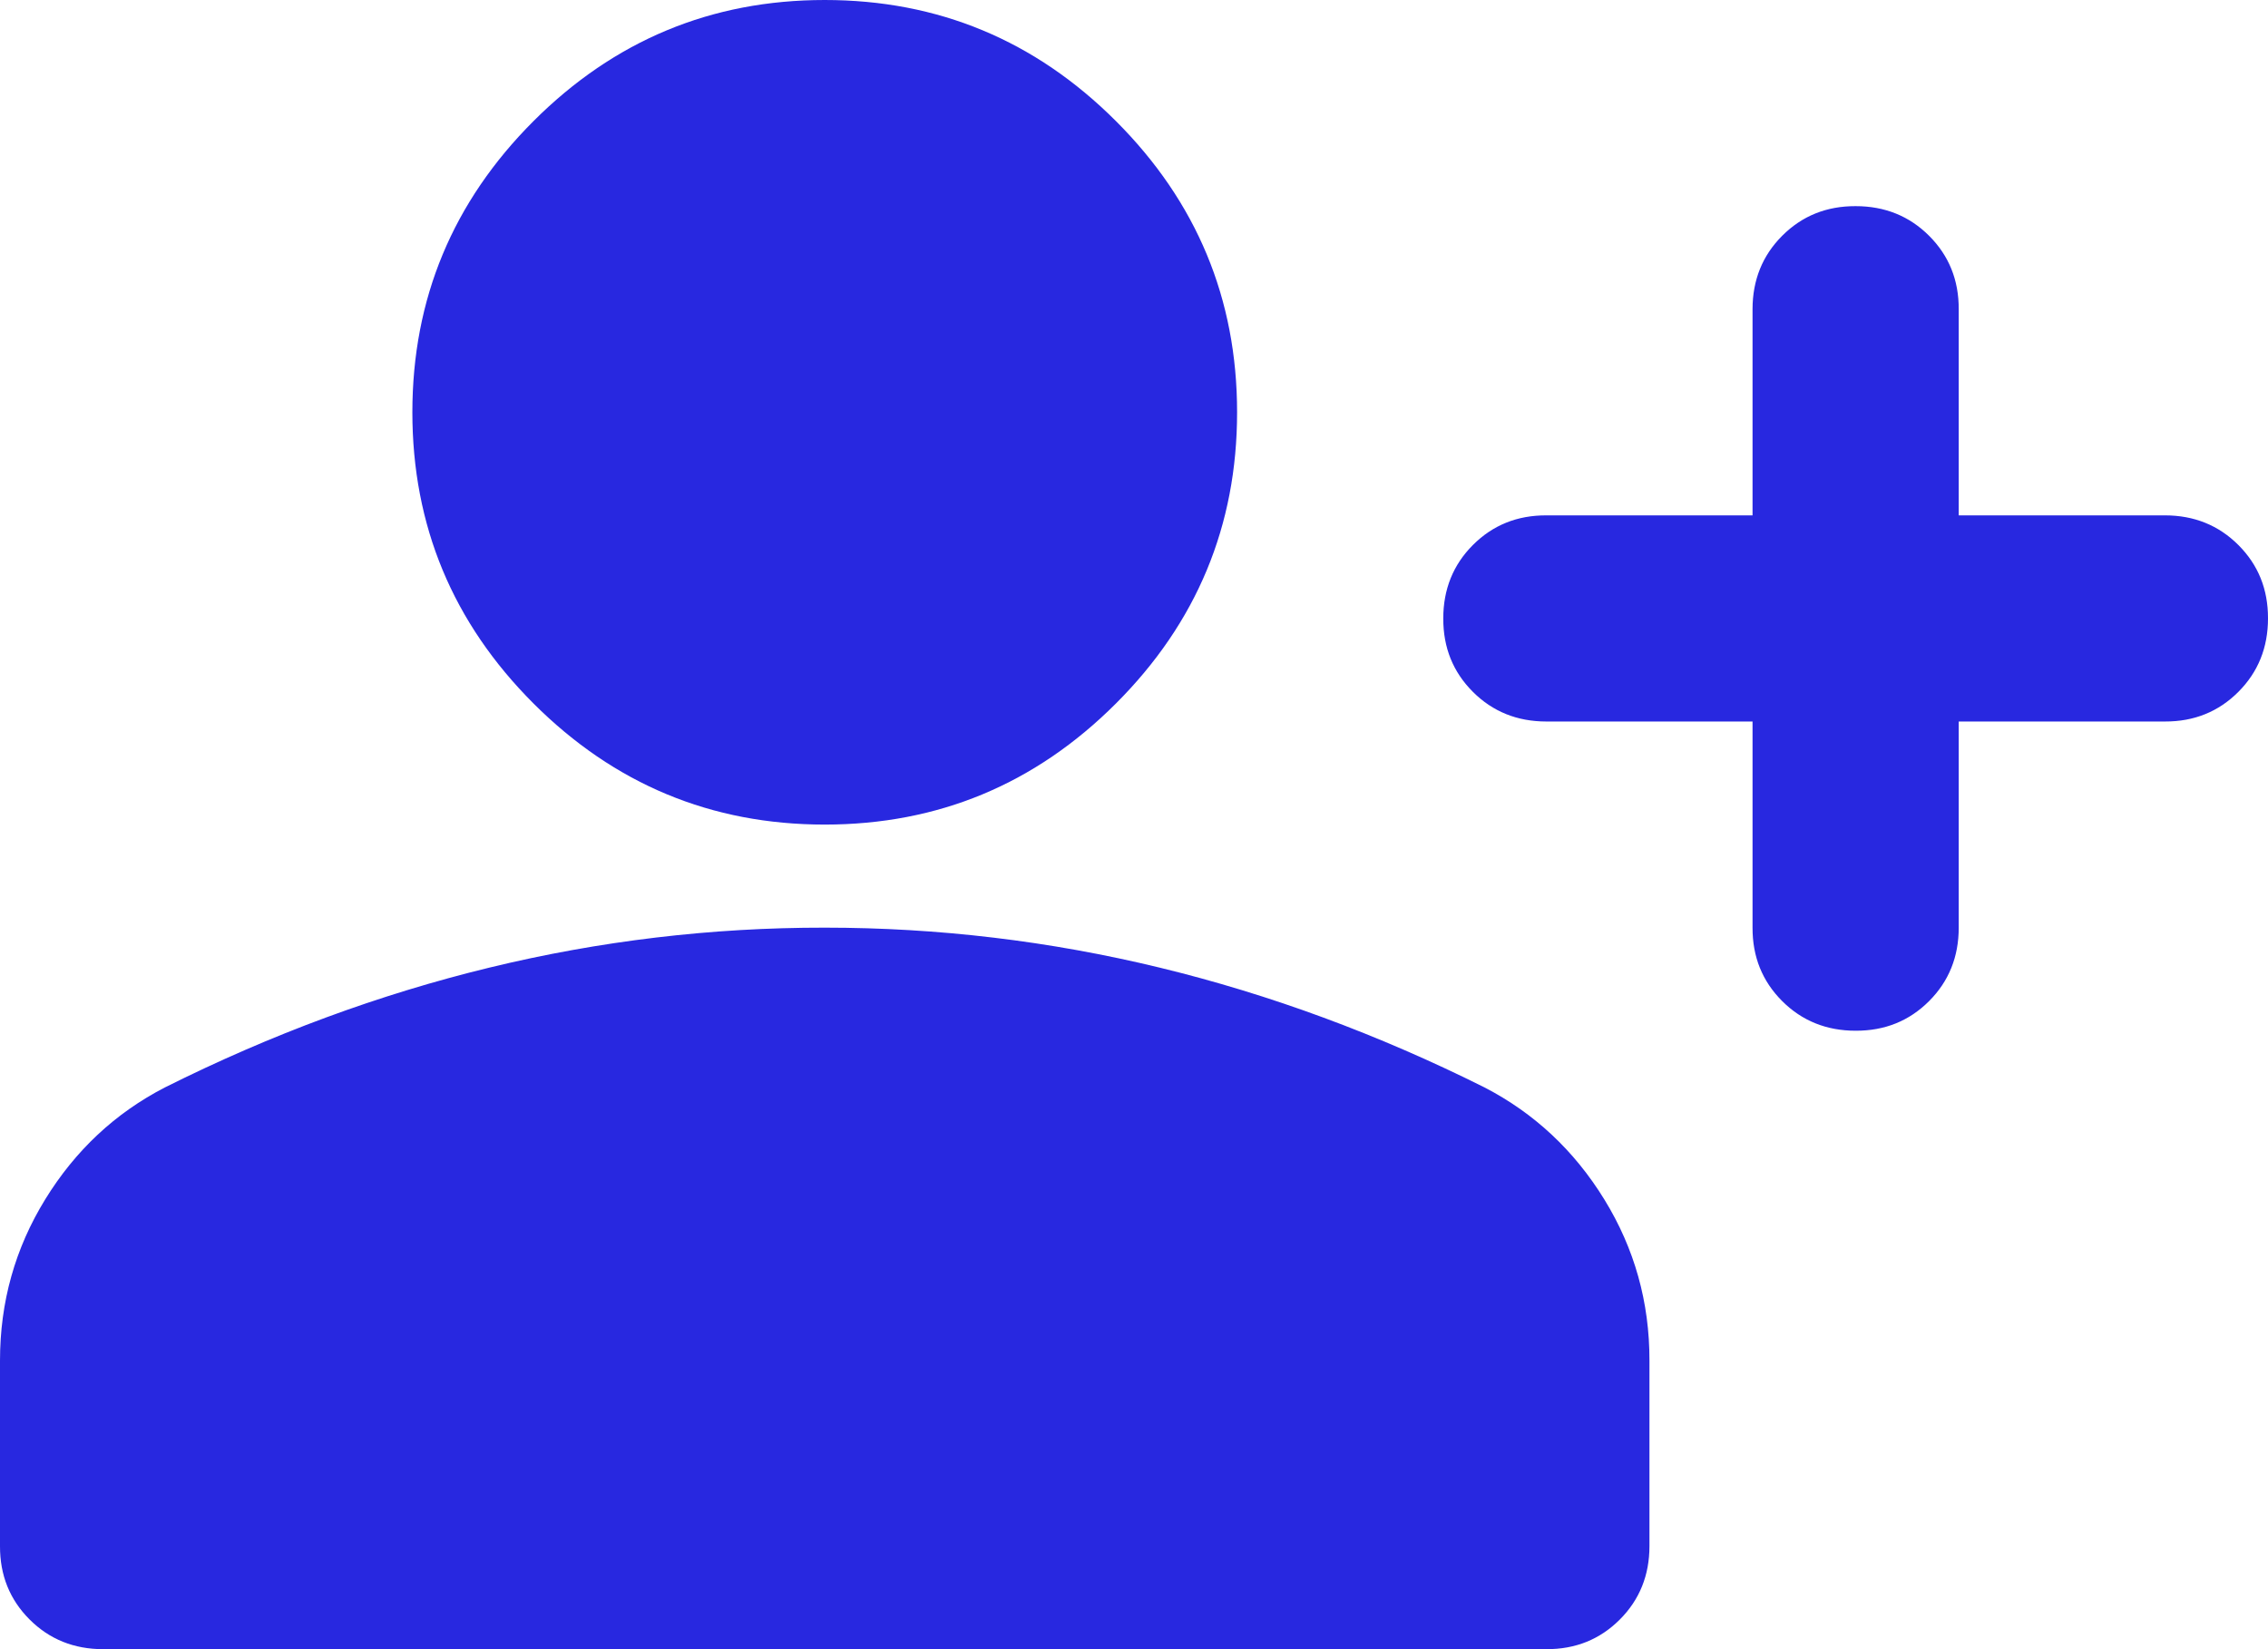<svg width="22" height="16" viewBox="0 0 22 16" fill="none" xmlns="http://www.w3.org/2000/svg">
<path d="M18 10C17.717 10 17.479 9.904 17.287 9.712C17.095 9.52 16.999 9.283 17 9V7H15C14.717 7 14.479 6.904 14.287 6.712C14.095 6.52 13.999 6.283 14 6C14 5.717 14.096 5.479 14.288 5.287C14.48 5.095 14.717 4.999 15 5H17V3C17 2.717 17.096 2.479 17.288 2.287C17.48 2.095 17.717 1.999 18 2C18.283 2 18.521 2.096 18.713 2.288C18.905 2.48 19.001 2.717 19 3V5H21C21.283 5 21.521 5.096 21.713 5.288C21.905 5.48 22.001 5.717 22 6C22 6.283 21.904 6.521 21.712 6.713C21.52 6.905 21.283 7.001 21 7H19V9C19 9.283 18.904 9.521 18.712 9.713C18.52 9.905 18.283 10.001 18 10ZM8 8C6.9 8 5.958 7.608 5.175 6.825C4.392 6.042 4 5.1 4 4C4 2.9 4.392 1.958 5.175 1.175C5.958 0.392 6.9 0 8 0C9.1 0 10.042 0.392 10.825 1.175C11.608 1.958 12 2.9 12 4C12 5.1 11.608 6.042 10.825 6.825C10.042 7.608 9.1 8 8 8ZM1 16C0.717 16 0.479 15.904 0.287 15.712C0.095 15.52 -0.001 15.283 3.46021e-06 15V13.2C3.46021e-06 12.633 0.146 12.112 0.438 11.637C0.73 11.162 1.117 10.799 1.6 10.55C2.633 10.033 3.683 9.646 4.75 9.387C5.817 9.128 6.9 8.999 8 9C9.1 9 10.183 9.129 11.25 9.388C12.317 9.647 13.367 10.034 14.4 10.55C14.883 10.8 15.271 11.163 15.563 11.638C15.855 12.113 16.001 12.634 16 13.2V15C16 15.283 15.904 15.521 15.712 15.713C15.52 15.905 15.283 16.001 15 16H1Z" fill="#2828E0"/>
</svg>
